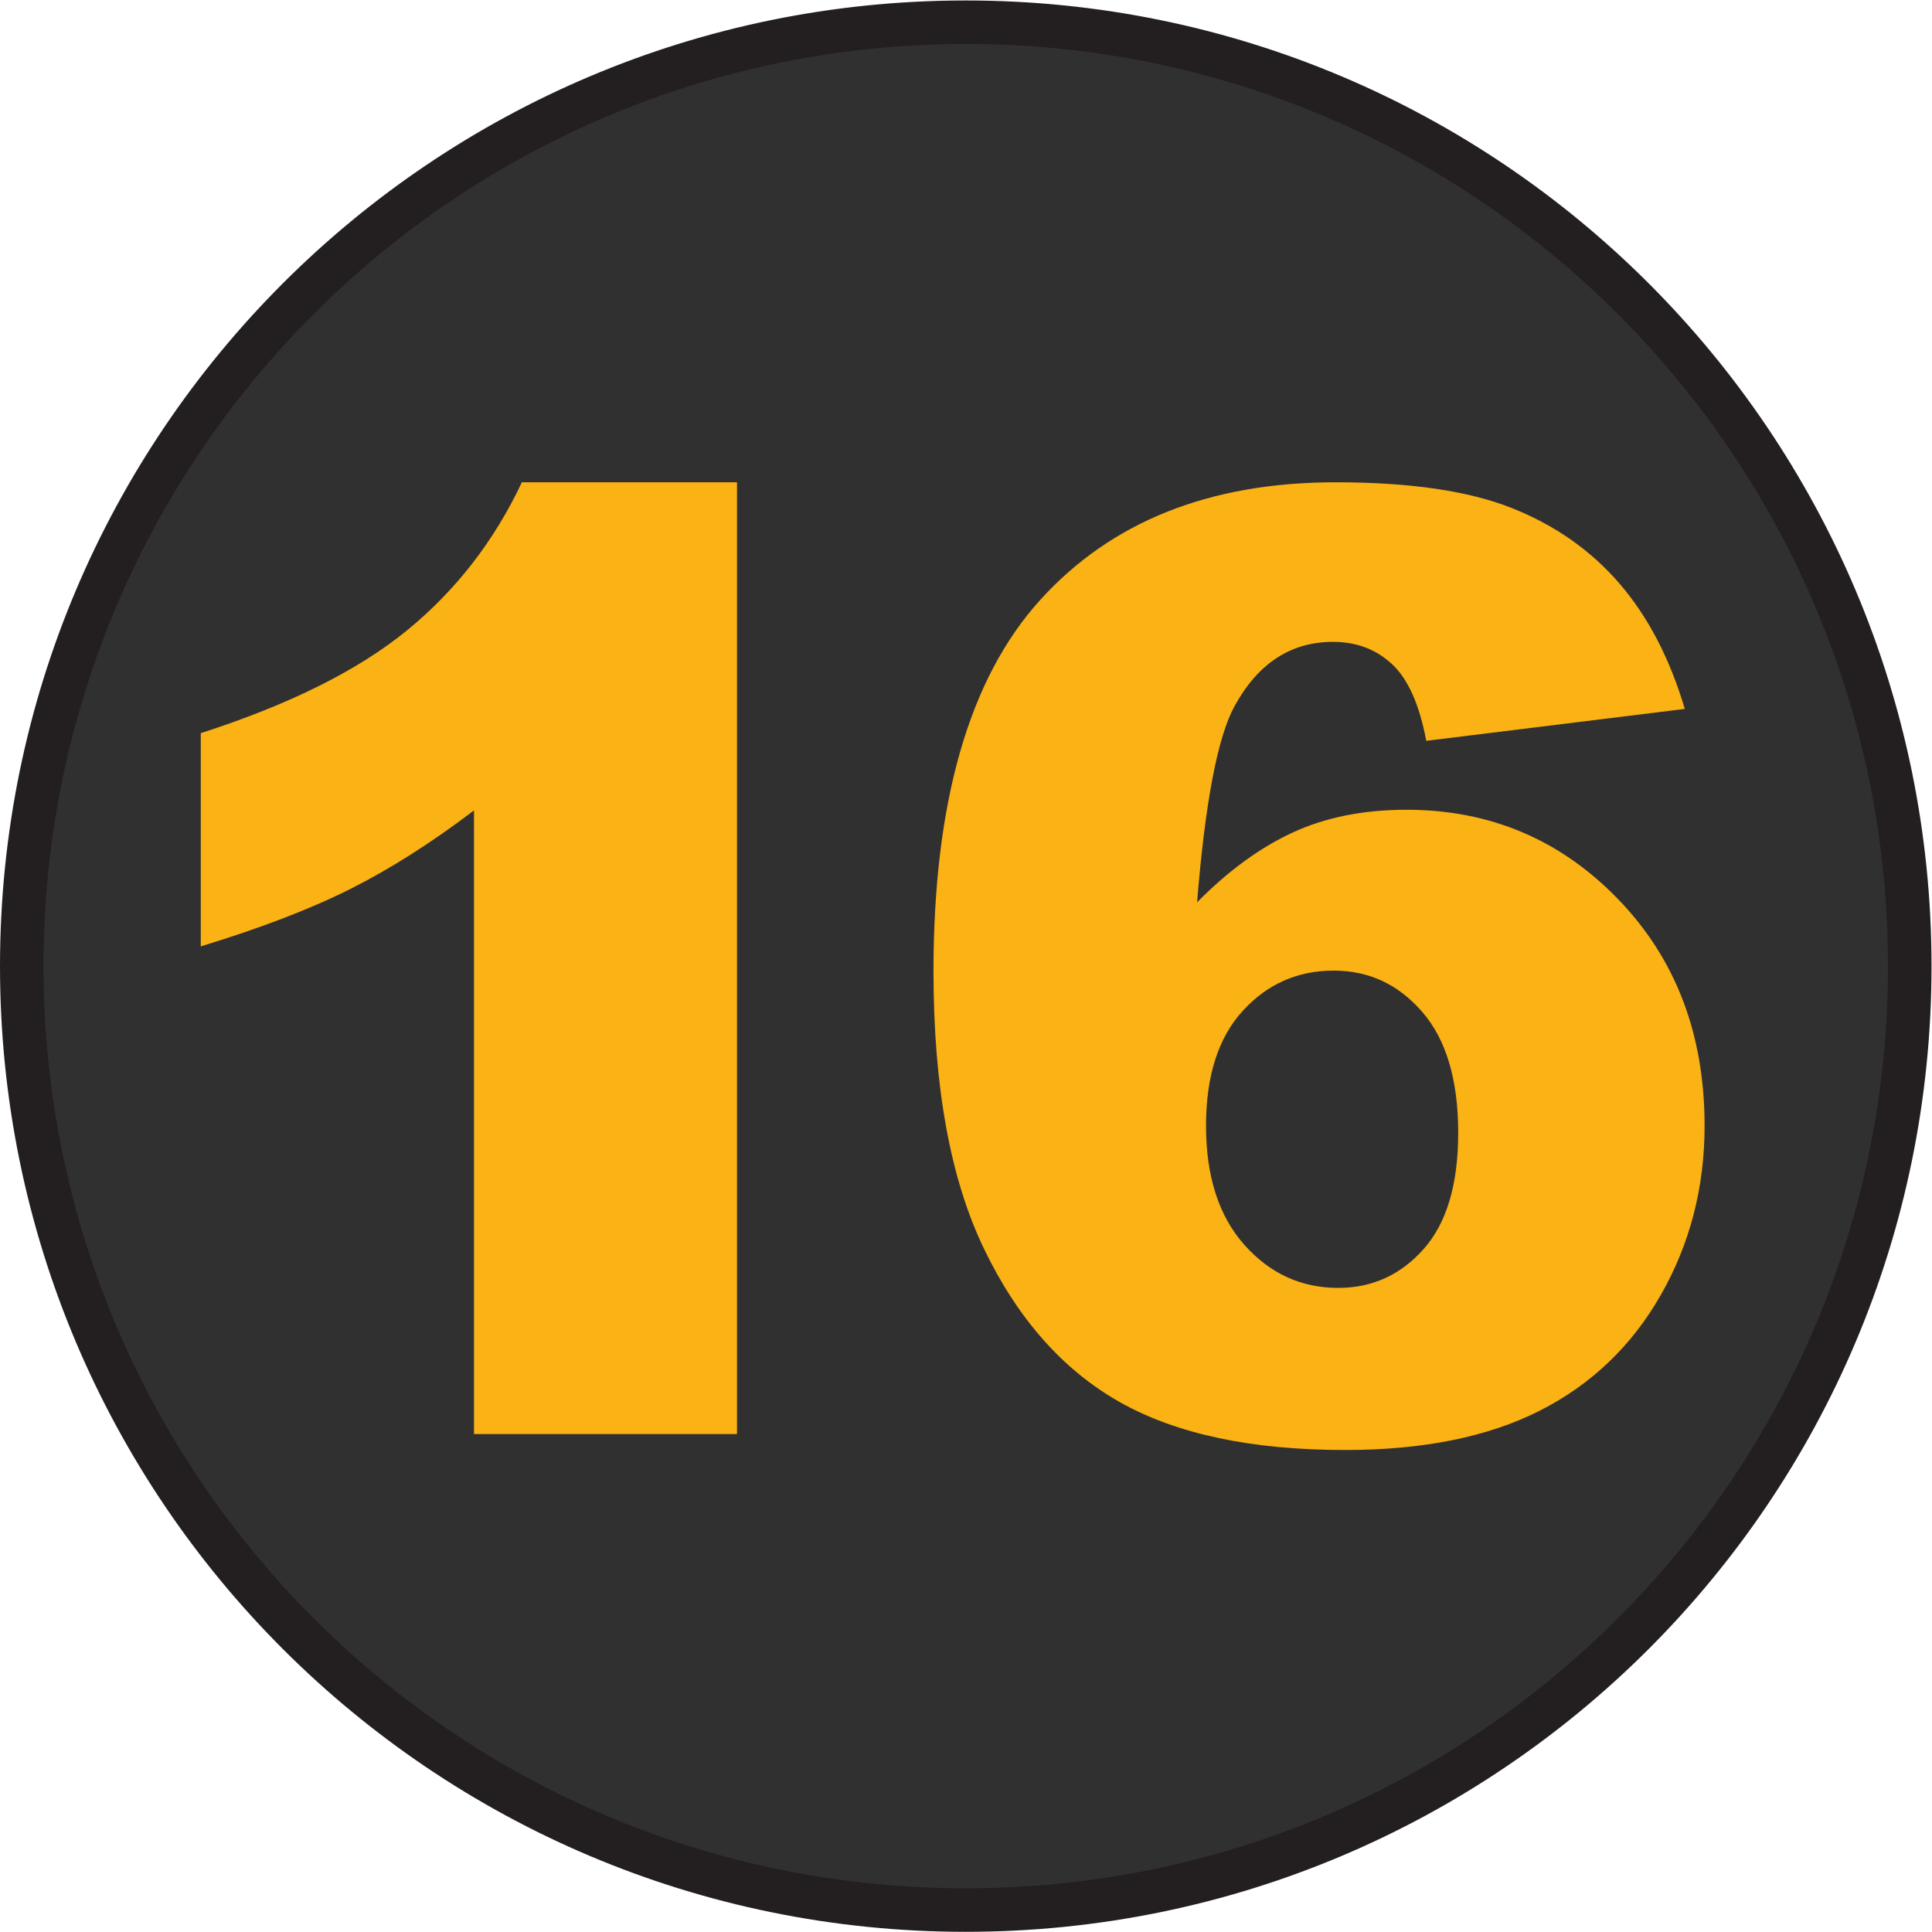 <?xml version="1.0" encoding="UTF-8" standalone="no"?>
<!-- Created with Inkscape (http://www.inkscape.org/) -->

<svg
   version="1.1"
   id="svg2"
   width="590.987"
   height="590.933"
   viewBox="0 0 590.987 590.933"
   sodipodi:docname="16.eps"
   xmlns:inkscape="http://www.inkscape.org/namespaces/inkscape"
   xmlns:sodipodi="http://sodipodi.sourceforge.net/DTD/sodipodi-0.dtd"
   xmlns="http://www.w3.org/2000/svg"
   xmlns:svg="http://www.w3.org/2000/svg">
  <defs
     id="defs6" />
  <sodipodi:namedview
     id="namedview4"
     pagecolor="#ffffff"
     bordercolor="#000000"
     borderopacity="0.25"
     inkscape:showpageshadow="2"
     inkscape:pageopacity="0.0"
     inkscape:pagecheckerboard="0"
     inkscape:deskcolor="#d1d1d1" />
  <g
     id="g8"
     inkscape:groupmode="layer"
     inkscape:label="ink_ext_XXXXXX"
     transform="matrix(1.333,0,0,-1.333,0,590.933)">
    <g
       id="g10"
       transform="scale(0.1)">
      <path
         d="M 2216.42,4340.02 C 1020.01,4340.02 50.176,3370.2 50.176,2173.83 50.176,977.449 1020.01,7.941 2216.42,7.941 c 1196.39,0 2166.23,969.508 2166.23,2165.889 0,1196.37 -969.84,2166.19 -2166.23,2166.19"
         style="fill:#313030;fill-opacity:1;fill-rule:nonzero;stroke:none"
         id="path12" />
      <path
         d="M 2216.22,4382.06 C 1019.8,4382.06 49.961,3412.23 49.961,2215.87 49.961,1019.49 1019.8,49.961 2216.22,49.961 c 1196.37,0 2166.22,969.529 2166.22,2165.909 0,1196.36 -969.85,2166.19 -2166.22,2166.19"
         style="fill:none;stroke:#231f20;stroke-width:99.922;stroke-linecap:round;stroke-linejoin:round;stroke-miterlimit:10;stroke-dasharray:none;stroke-opacity:1"
         id="path14" />
      <path
         d="M 1691.25,3326.37 V 1142.26 h -603.5 v 1431.11 c -97.699,-74.2 -192.199,-134.2 -283.504,-180.1 -91.297,-45.9 -205.801,-89.9 -343.5,-131.9 v 489.3 c 203.102,65.4 360.801,144 473.203,235.8 112.301,91.8 200.101,205.1 263.601,339.9 z m 2175,-520.1 -593.29,-73.21 c -15.6,83.01 -41.71,141.61 -78.4,175.81 -36.6,34.19 -81.7,51.29 -135.5,51.29 -96.6,0 -171.8,-48.89 -225.5,-146.49 -39.1,-70.3 -67.9,-220.7 -86.5,-451.2 71.29,72.3 144.6,125.7 219.8,160.39 75.2,34.71 162.1,52.01 260.7,52.01 191.4,0 353.29,-68.4 485.6,-205.1 132.3,-136.71 198.5,-310.01 198.5,-520.01 0,-141.6 -33.5,-270.99 -100.41,-388.18 -66.89,-117.21 -159.59,-205.8 -278.29,-265.92 -118.6,-60 -267.3,-90 -446,-90 -214.9,0 -387.2,36.6 -517.1,109.81 -129.9,73.3 -233.7,190.19 -311.3,350.9 -77.62,160.6 -116.41,373.2 -116.41,637.9 0,387.7 81.51,671.6 244.61,851.8 163.1,180.2 389.09,270.3 678.2,270.3 170.89,0 305.89,-19.8 405,-59.4 99.2,-39.5 181.4,-97.4 246.9,-173.5 65.4,-76.2 115.2,-171.9 149.39,-287.2 z M 2767.56,1849.76 c 0,-116.19 29.3,-207.28 87.9,-273.18 58.6,-65.92 130.39,-98.91 215.39,-98.91 78.11,0 143.51,29.81 196.31,89.4 52.7,59.61 79.09,148.4 79.09,266.61 0,121.08 -27.39,213.39 -82.09,276.79 -54.7,63.5 -122.5,95.3 -203.6,95.3 -83,0 -152.6,-30.8 -208.7,-92.3 -56.2,-61.61 -84.3,-149.4 -84.3,-263.71"
         style="fill:#fab214;fill-opacity:1;fill-rule:nonzero;stroke:none"
         id="path16" />
    </g>
  </g>
</svg>
